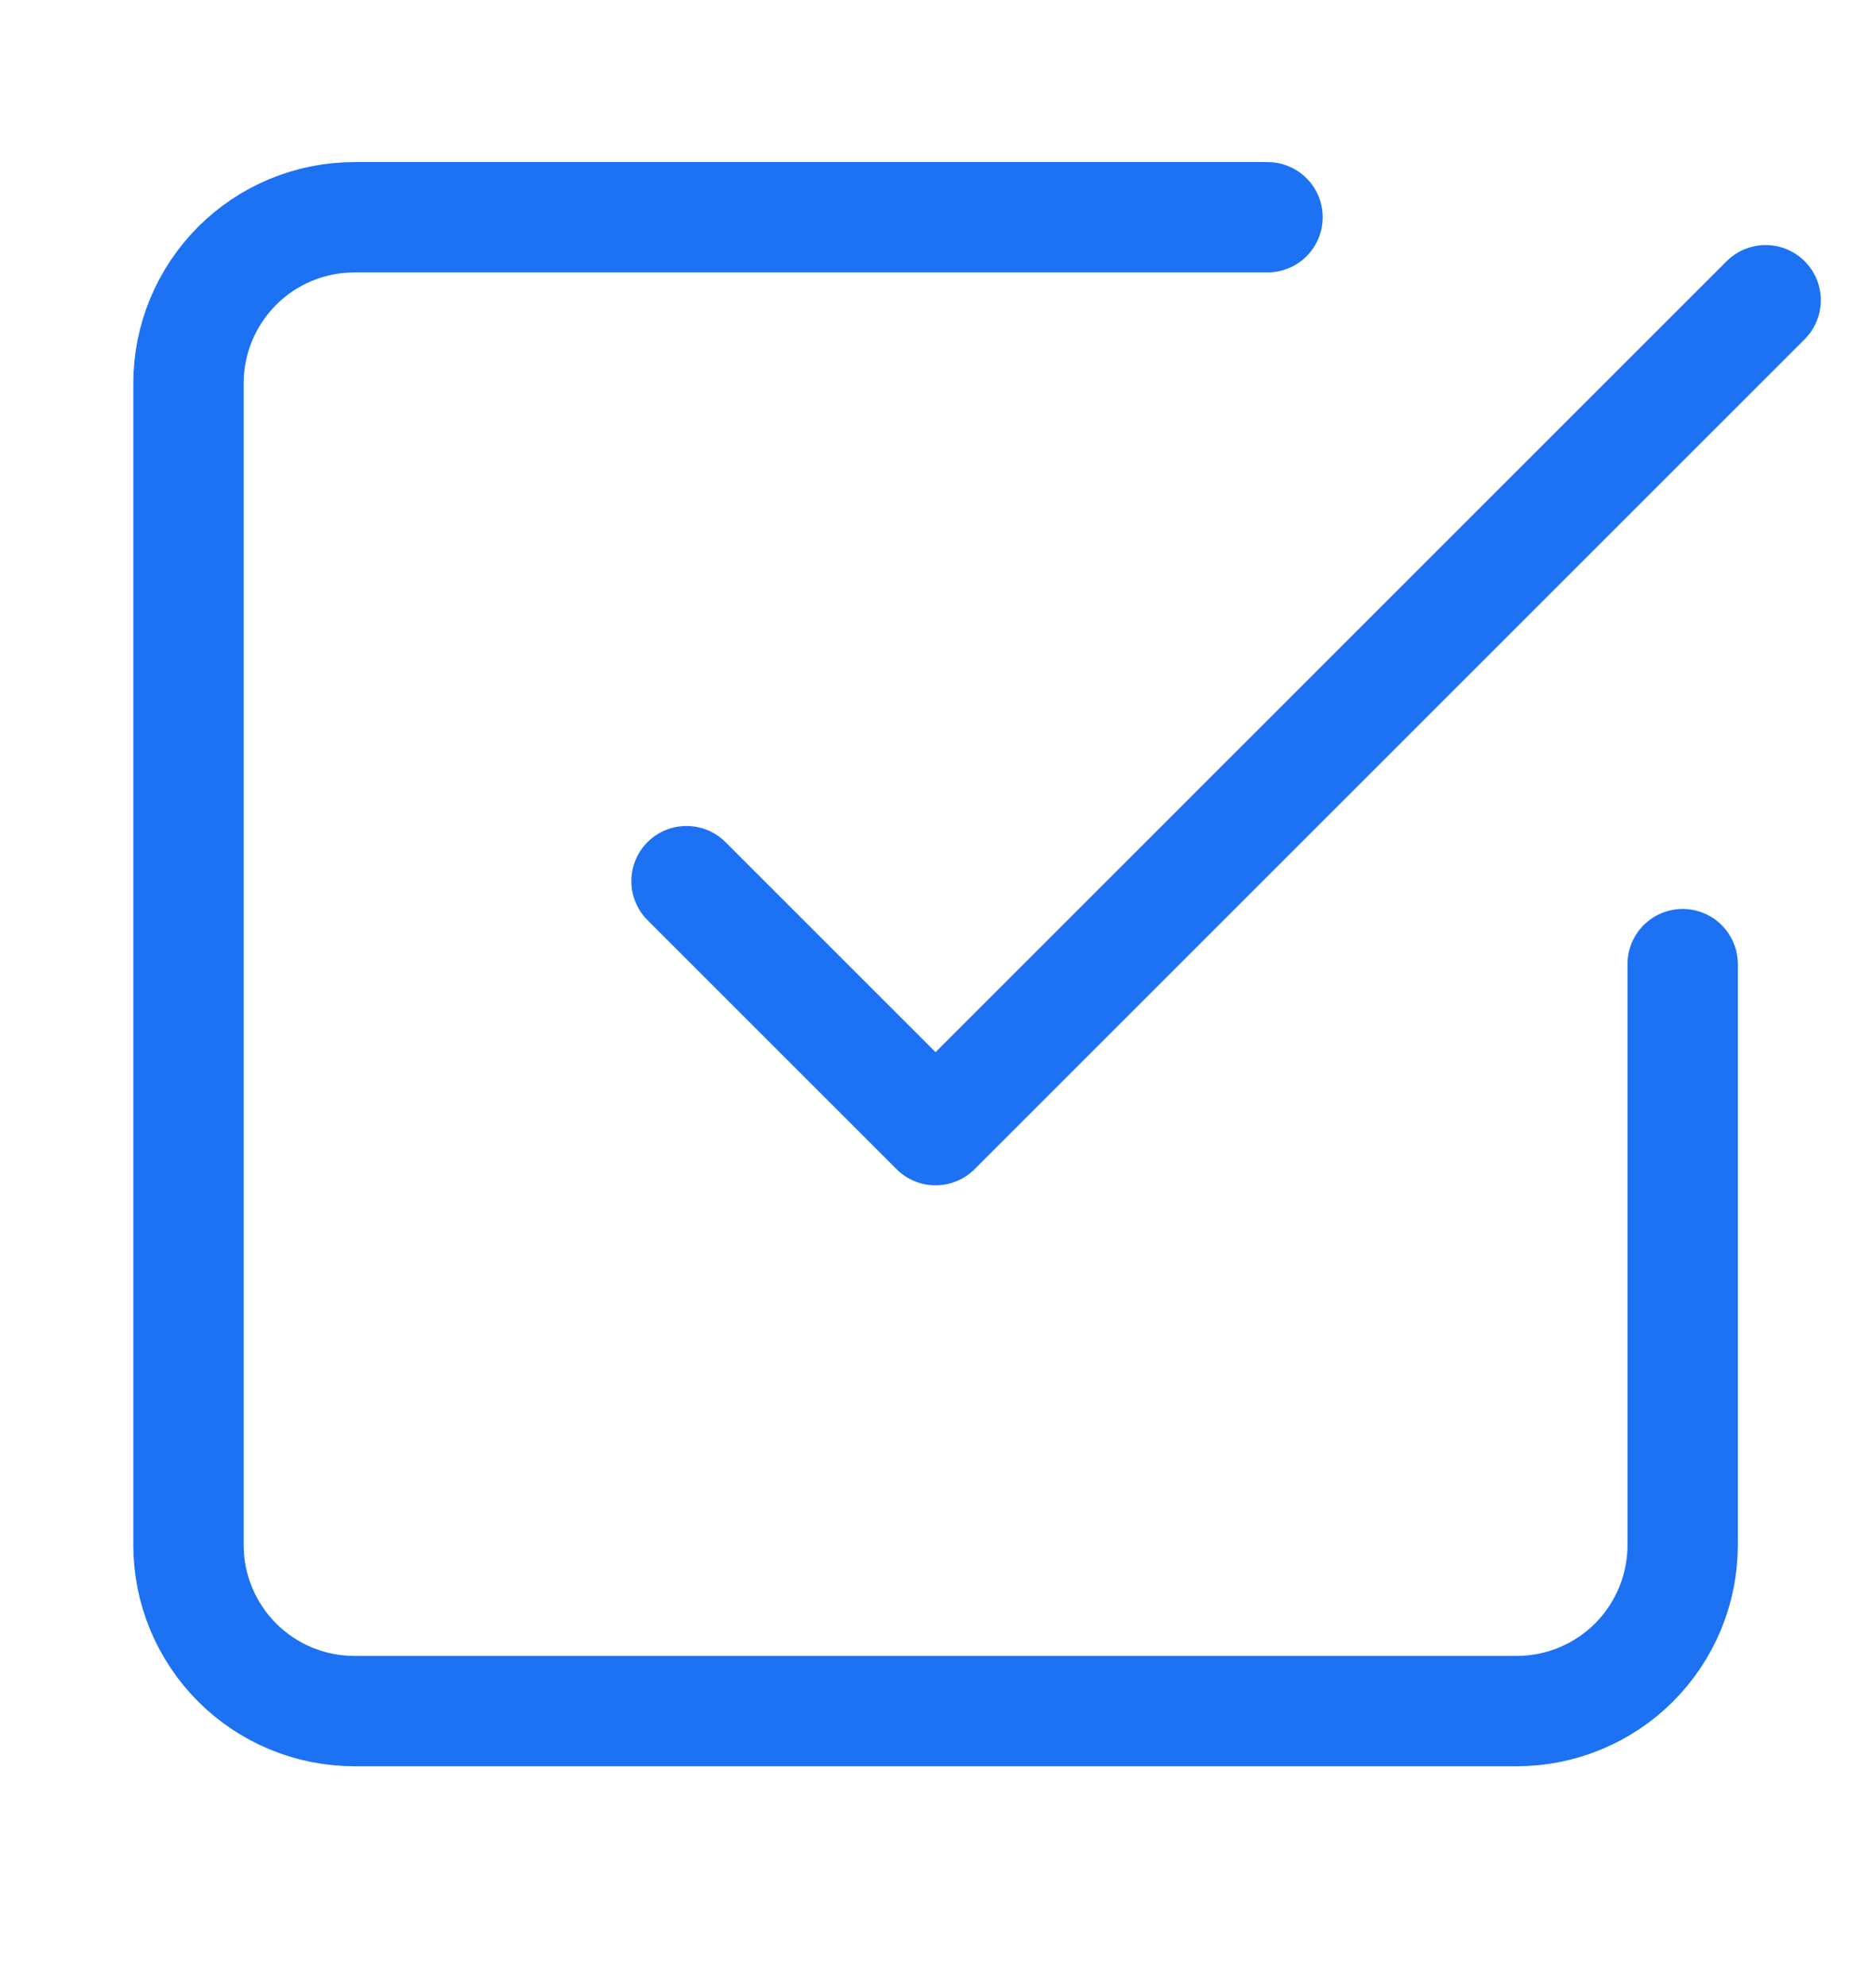 <?xml version="1.0" encoding="UTF-8"?> <svg xmlns="http://www.w3.org/2000/svg" width="17" height="18" viewBox="0 0 17 18" fill="none"><path d="M6.221 7.986L8.478 10.243L16 2.721M15.248 8.738V14.004C15.248 14.403 15.089 14.785 14.807 15.068C14.525 15.35 14.142 15.508 13.743 15.508H3.212C2.813 15.508 2.431 15.35 2.149 15.068C1.867 14.785 1.708 14.403 1.708 14.004V3.473C1.708 3.074 1.867 2.692 2.149 2.409C2.431 2.127 2.813 1.969 3.212 1.969H11.486" stroke="#1D72F4" stroke-linecap="round" stroke-linejoin="round"></path></svg> 